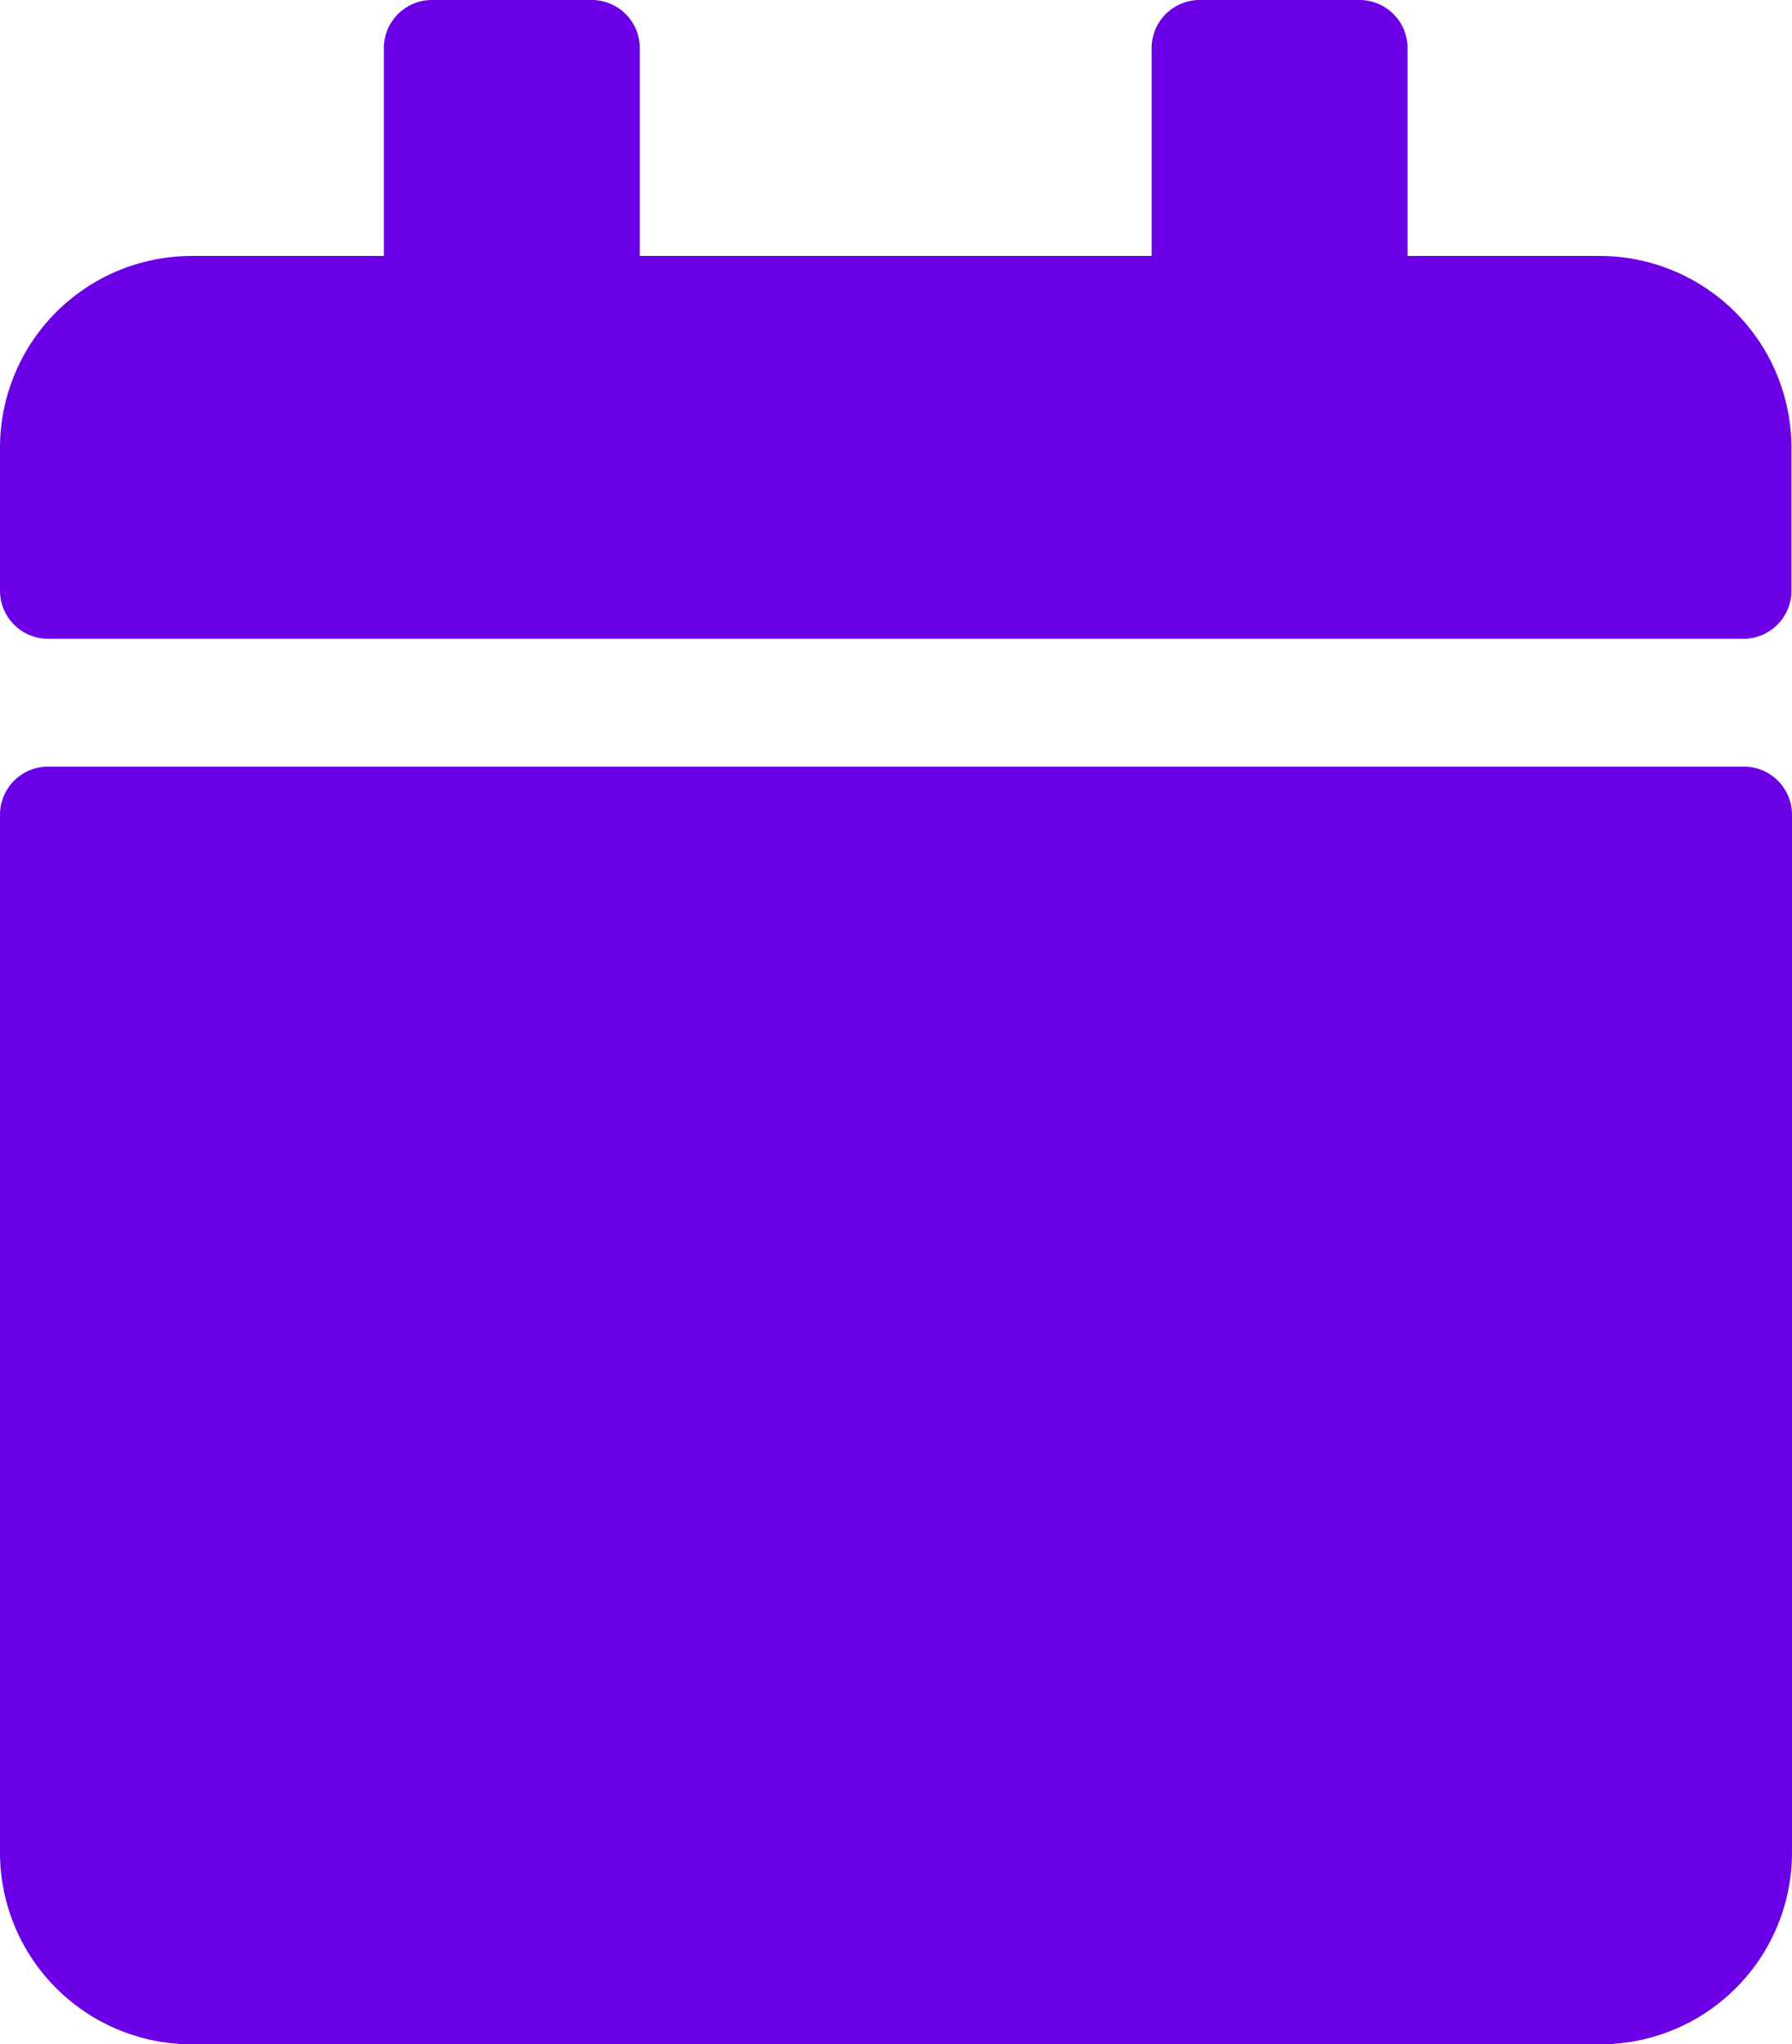 <svg xmlns="http://www.w3.org/2000/svg" width="12.604" height="14.376" viewBox="0 0 12.604 14.376">
  <path id="date" d="M.338,5.391H12.266a.338.338,0,0,1,.338.337v7.3a1.349,1.349,0,0,1-1.35,1.348H1.35A1.349,1.349,0,0,1,0,13.028v-7.3a.338.338,0,0,1,.338-.337ZM12.6,4.155V3.145A1.349,1.349,0,0,0,11.253,1.8H9.9V.337A.338.338,0,0,0,9.565,0H8.44A.338.338,0,0,0,8.1.337V1.8H4.5V.337A.338.338,0,0,0,4.164,0H3.038A.338.338,0,0,0,2.7.337V1.8H1.35A1.349,1.349,0,0,0,0,3.145v1.01a.338.338,0,0,0,.338.337H12.266a.338.338,0,0,0,.334-.337Z" fill="#6b00e6"/>
</svg>
